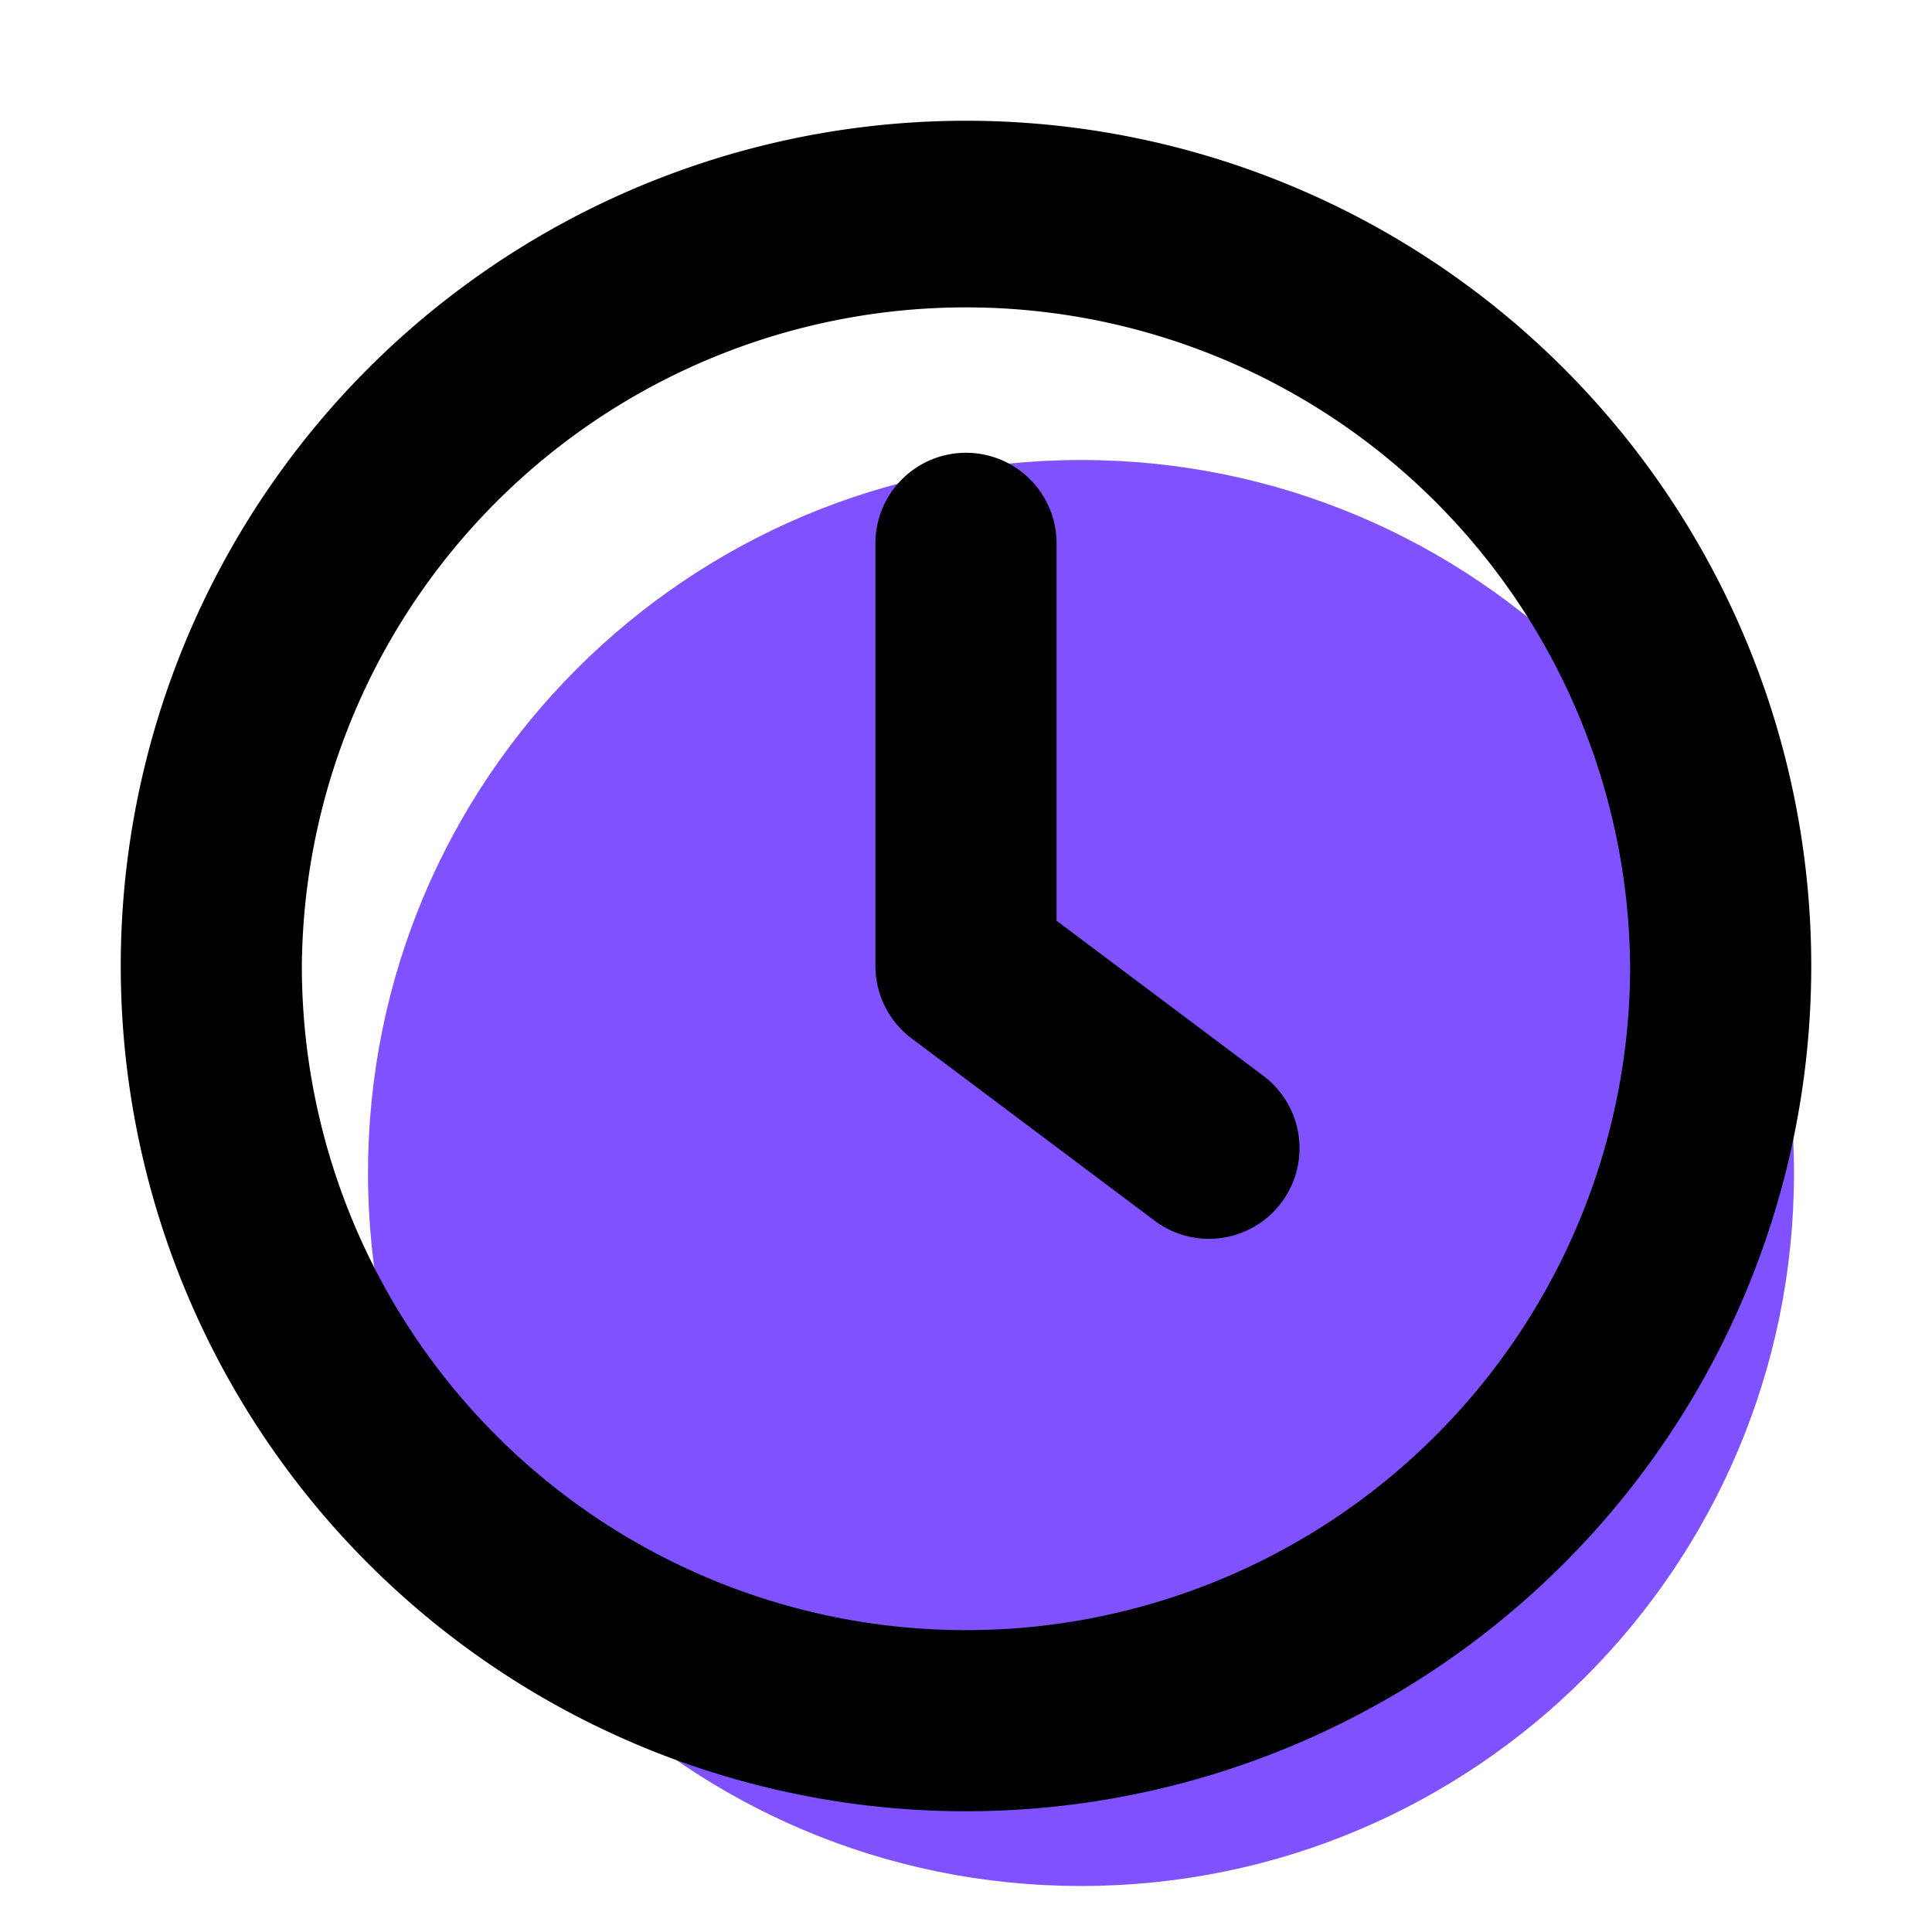 <svg viewBox="0 0 42 42" fill="none" xmlns="http://www.w3.org/2000/svg"><path d="M39 25.5C39 34.06 32.06 41 23.5 41 14.94 41 8 34.06 8 25.5 8 16.94 14.94 10 23.5 10 32.06 10 39 16.94 39 25.5Z" fill="#7f51ff"/><path fill-rule="evenodd" clip-rule="evenodd" d="M35.438 21a14.438 14.438 0 1 1-28.876 0 14.438 14.438 0 0 1 28.875 0Zm3.937 0a18.375 18.375 0 1 1-36.75 0 18.375 18.375 0 0 1 36.75 0Zm-16.406-9.188a1.969 1.969 0 0 0-3.938 0V21a1.969 1.969 0 0 0 .788 1.575l5.25 3.938a1.969 1.969 0 1 0 2.362-3.15l-4.462-3.347v-8.203Z" fill="#000"/></svg>
